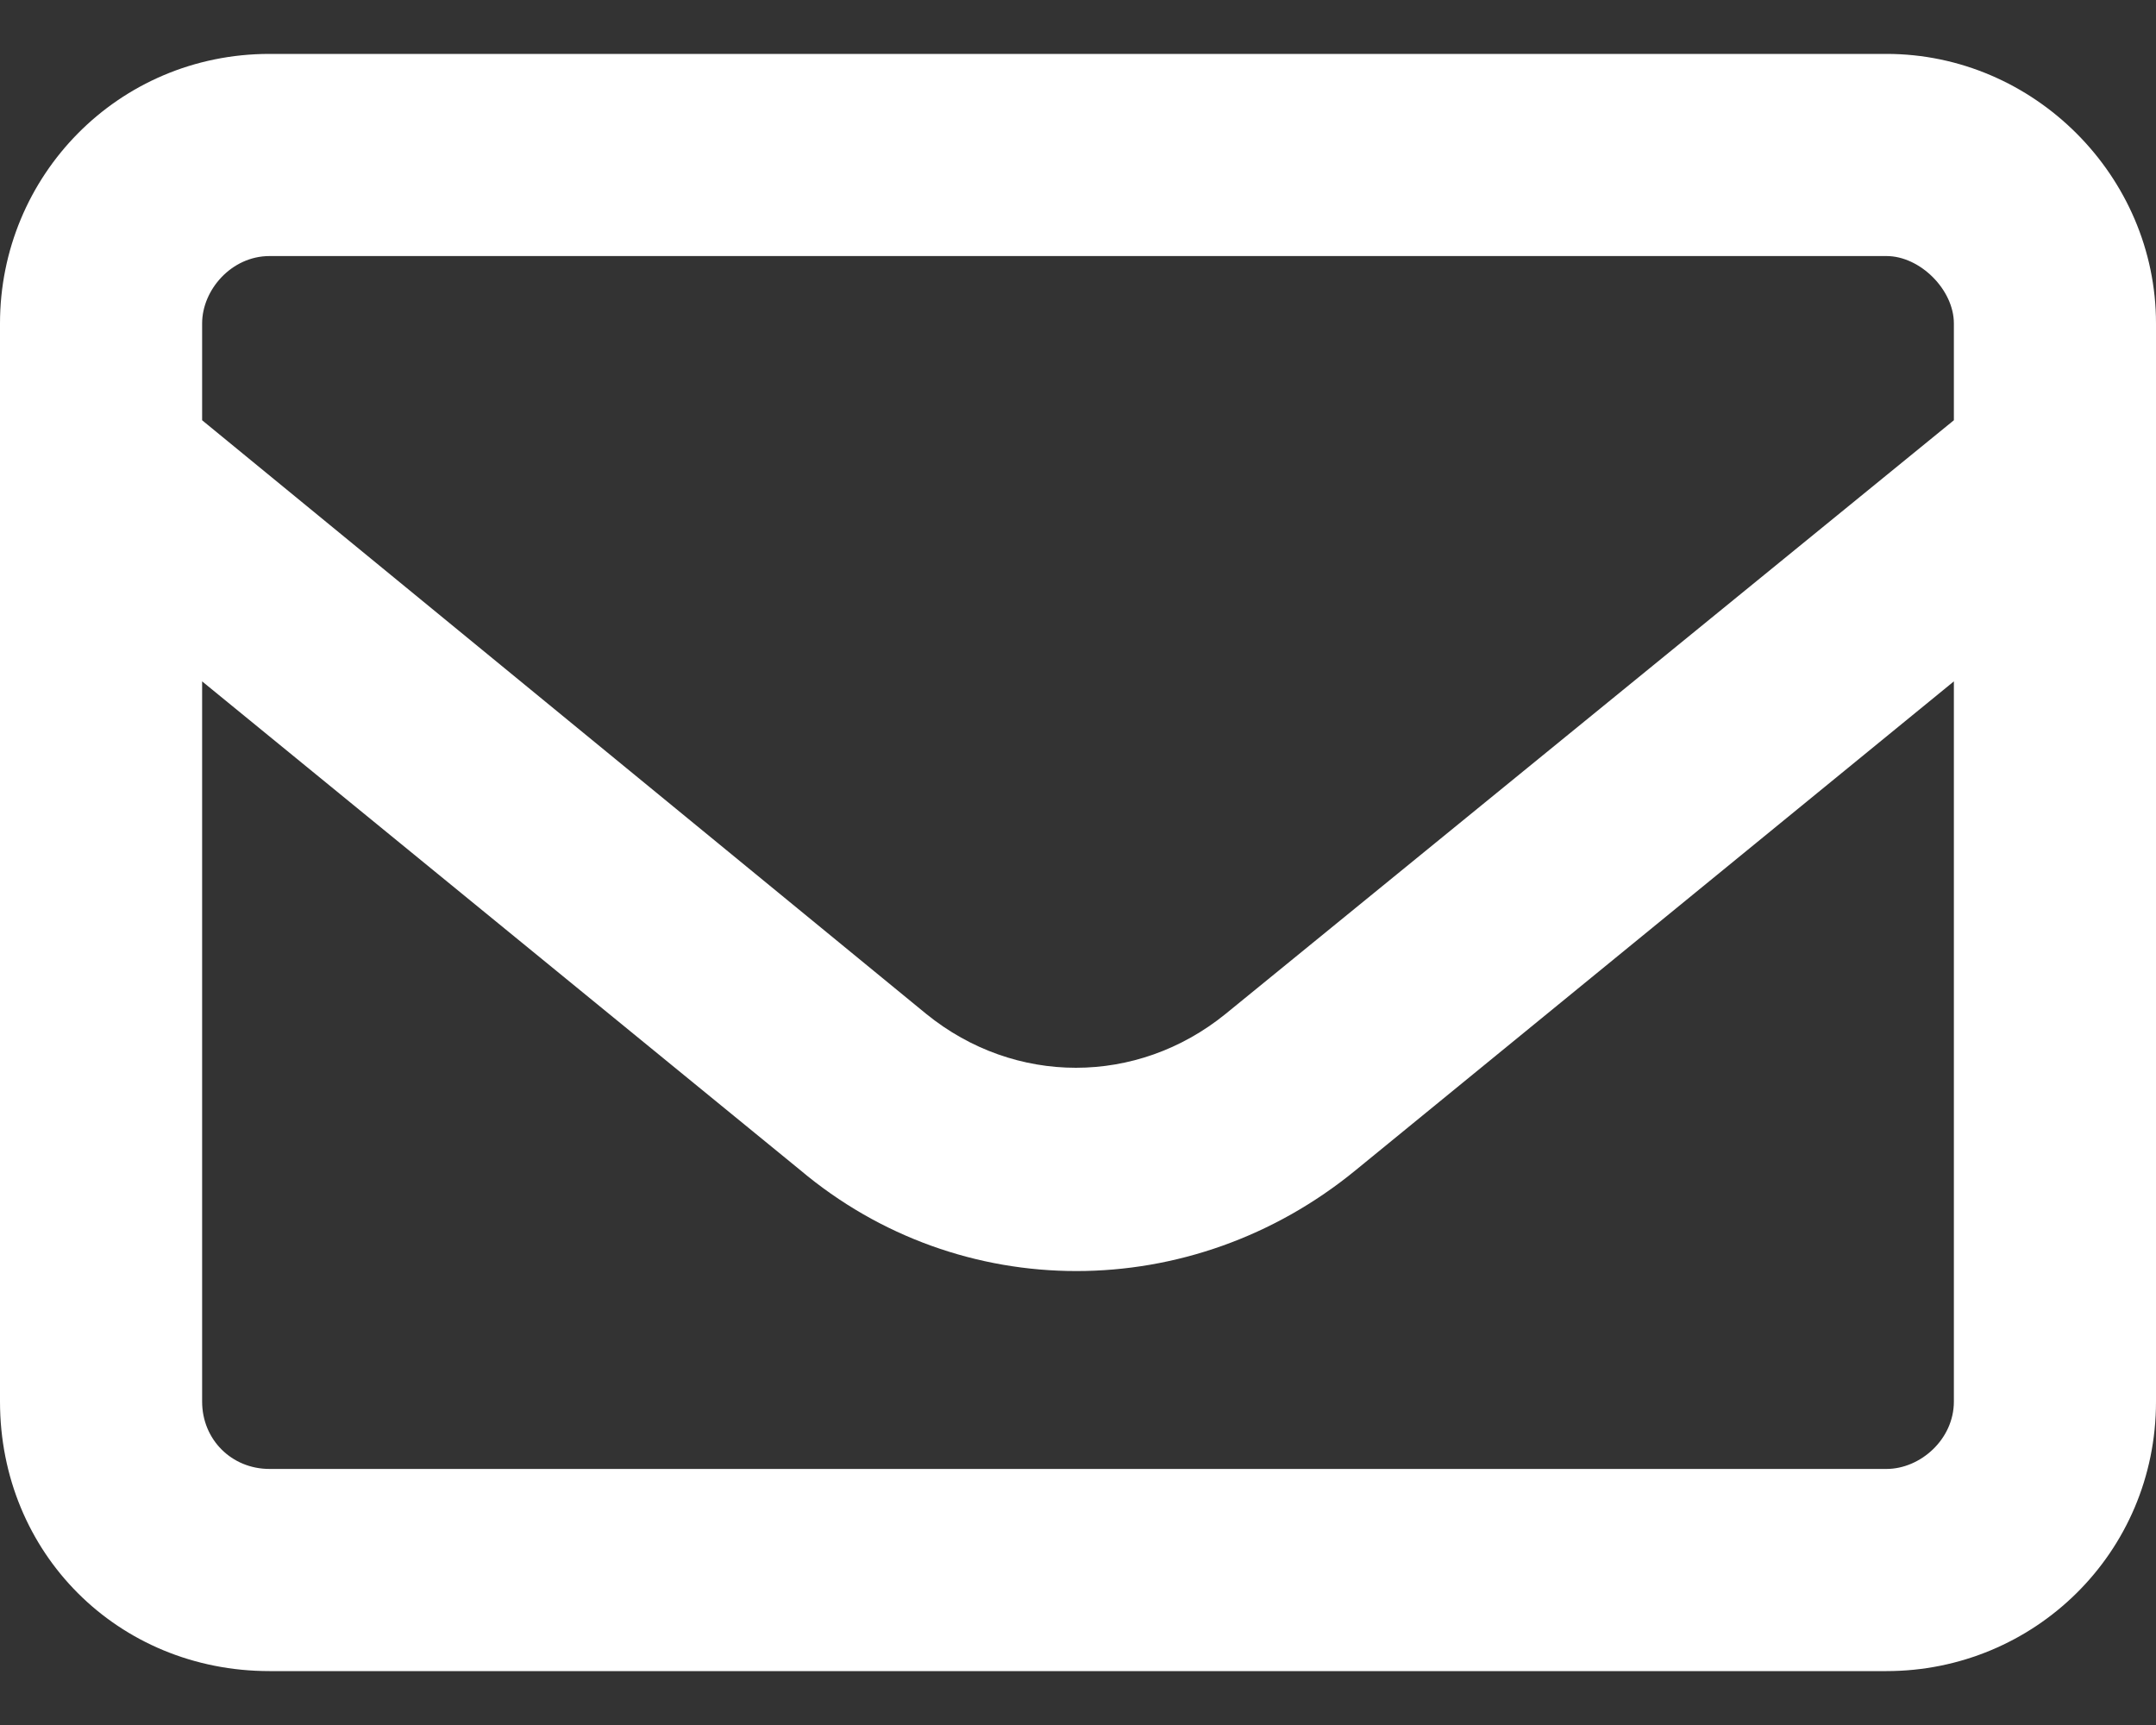 <svg width="20" height="16" viewBox="0 0 20 16" fill="none" xmlns="http://www.w3.org/2000/svg">
<rect x="0" y="0" width="20" height="16" fill="#333333" stroke="none"/>
<path d="M2.5 2.375C2.148 2.375 1.875 2.688 1.875 3V3.898L8.594 9.406C9.414 10.07 10.547 10.07 11.367 9.406L18.125 3.898V3C18.125 2.688 17.812 2.375 17.5 2.375H2.5ZM1.875 6.32V13C1.875 13.352 2.148 13.625 2.5 13.625H17.5C17.812 13.625 18.125 13.352 18.125 13V6.32L12.578 10.852C11.055 12.102 8.906 12.102 7.422 10.852L1.875 6.32ZM0 3C0 1.633 1.094 0.5 2.5 0.5H17.5C18.867 0.5 20 1.633 20 3V13C20 14.406 18.867 15.5 17.5 15.5H2.5C1.094 15.5 0 14.406 0 13V3Z" fill="white"/>
</svg>
